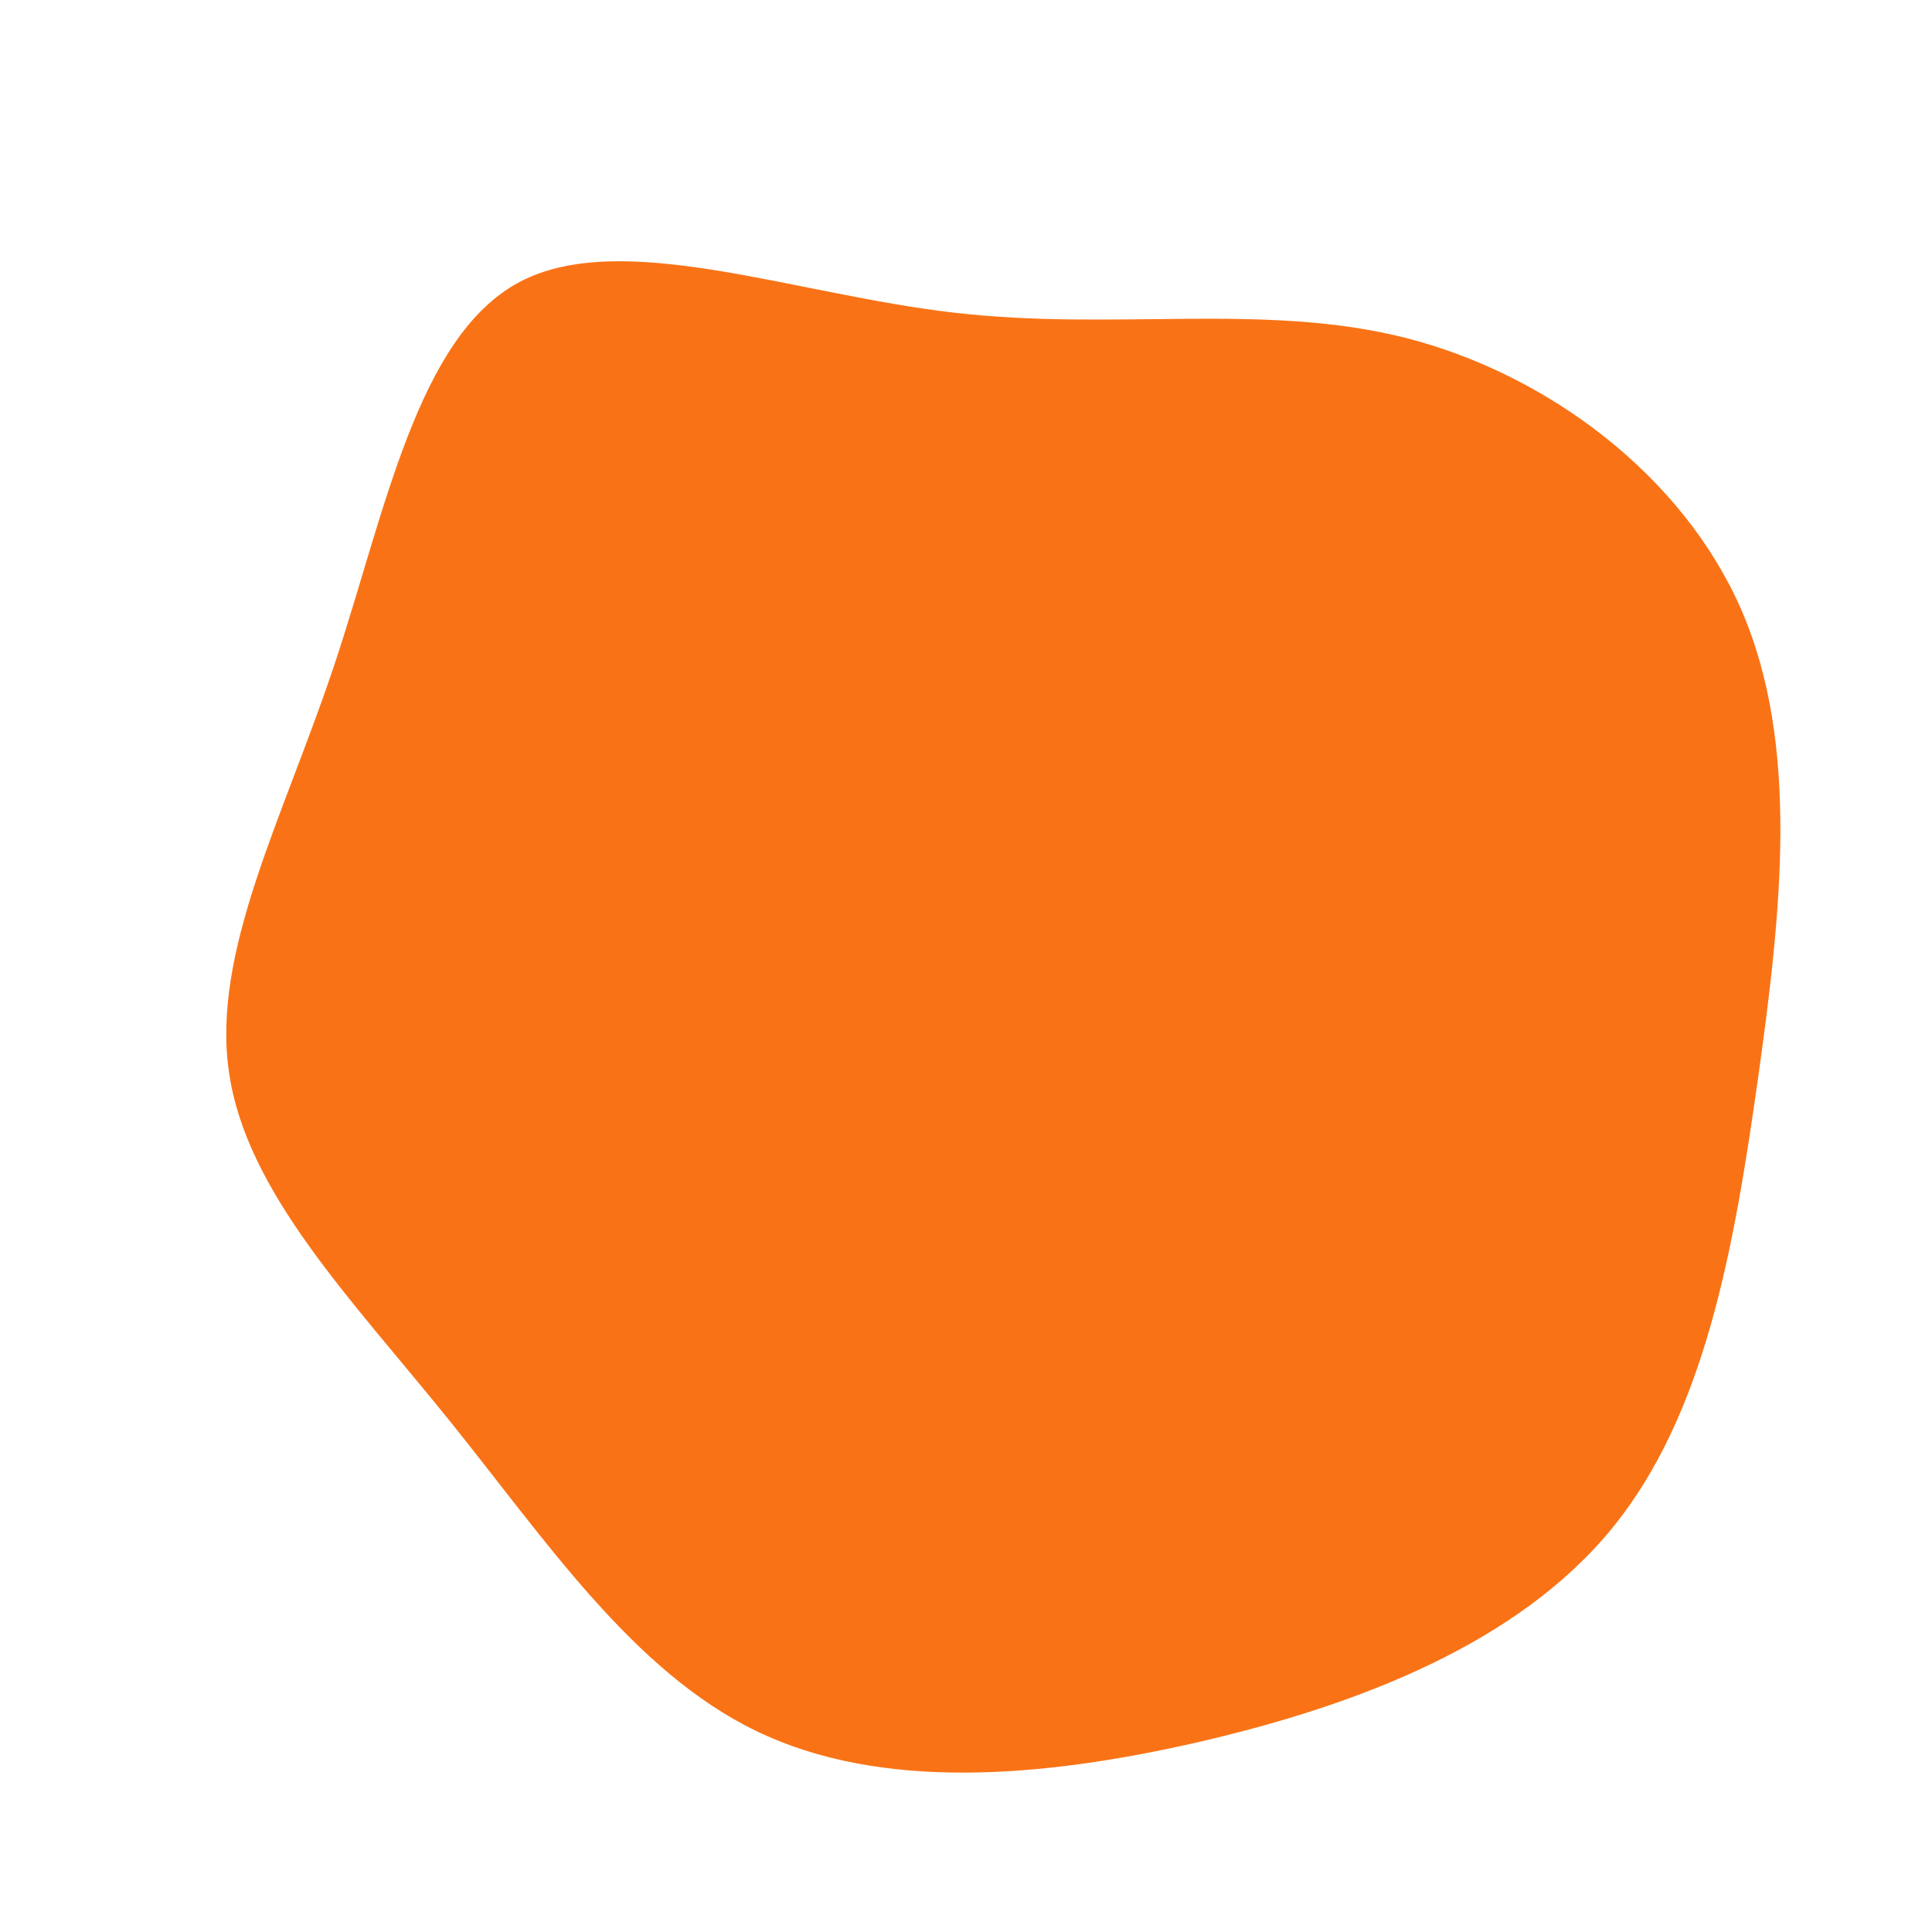 <svg xmlns="http://www.w3.org/2000/svg" version="1.1" xmlns:xlink="http://www.w3.org/1999/xlink" xmlns:svgjs="http://svgjs.com/svgjs" width="600" height="600"><svg width="600" height="600" viewBox="0 0 600 600" xmlns="http://www.w3.org/2000/svg">
    <g transform="translate(300,300)">
        <path d="M136.4,-195.1C180.5,-183.9,222.6,-152.4,240.8,-110.6C259,-68.7,253.2,-16.6,245.9,35.4C238.5,87.5,229.6,139.3,200.5,174.8C171.4,210.3,122.2,229.4,72.7,240.9C23.2,252.3,-26.6,256.2,-65.1,237.6C-103.6,219,-130.8,177.9,-160.8,140.7C-190.8,103.5,-223.6,70.2,-228.9,32.9C-234.3,-4.4,-212.2,-45.6,-196.2,-93.4C-180.3,-141.2,-170.4,-195.5,-138.7,-212.4C-107,-229.2,-53.5,-208.6,-3.7,-202.9C46.1,-197.1,92.3,-206.2,136.4,-195.1Z" fill="#f97316"></path>
    </g>
</svg><style>@media (prefers-color-scheme: light) { :root { filter: none; } }
</style></svg>